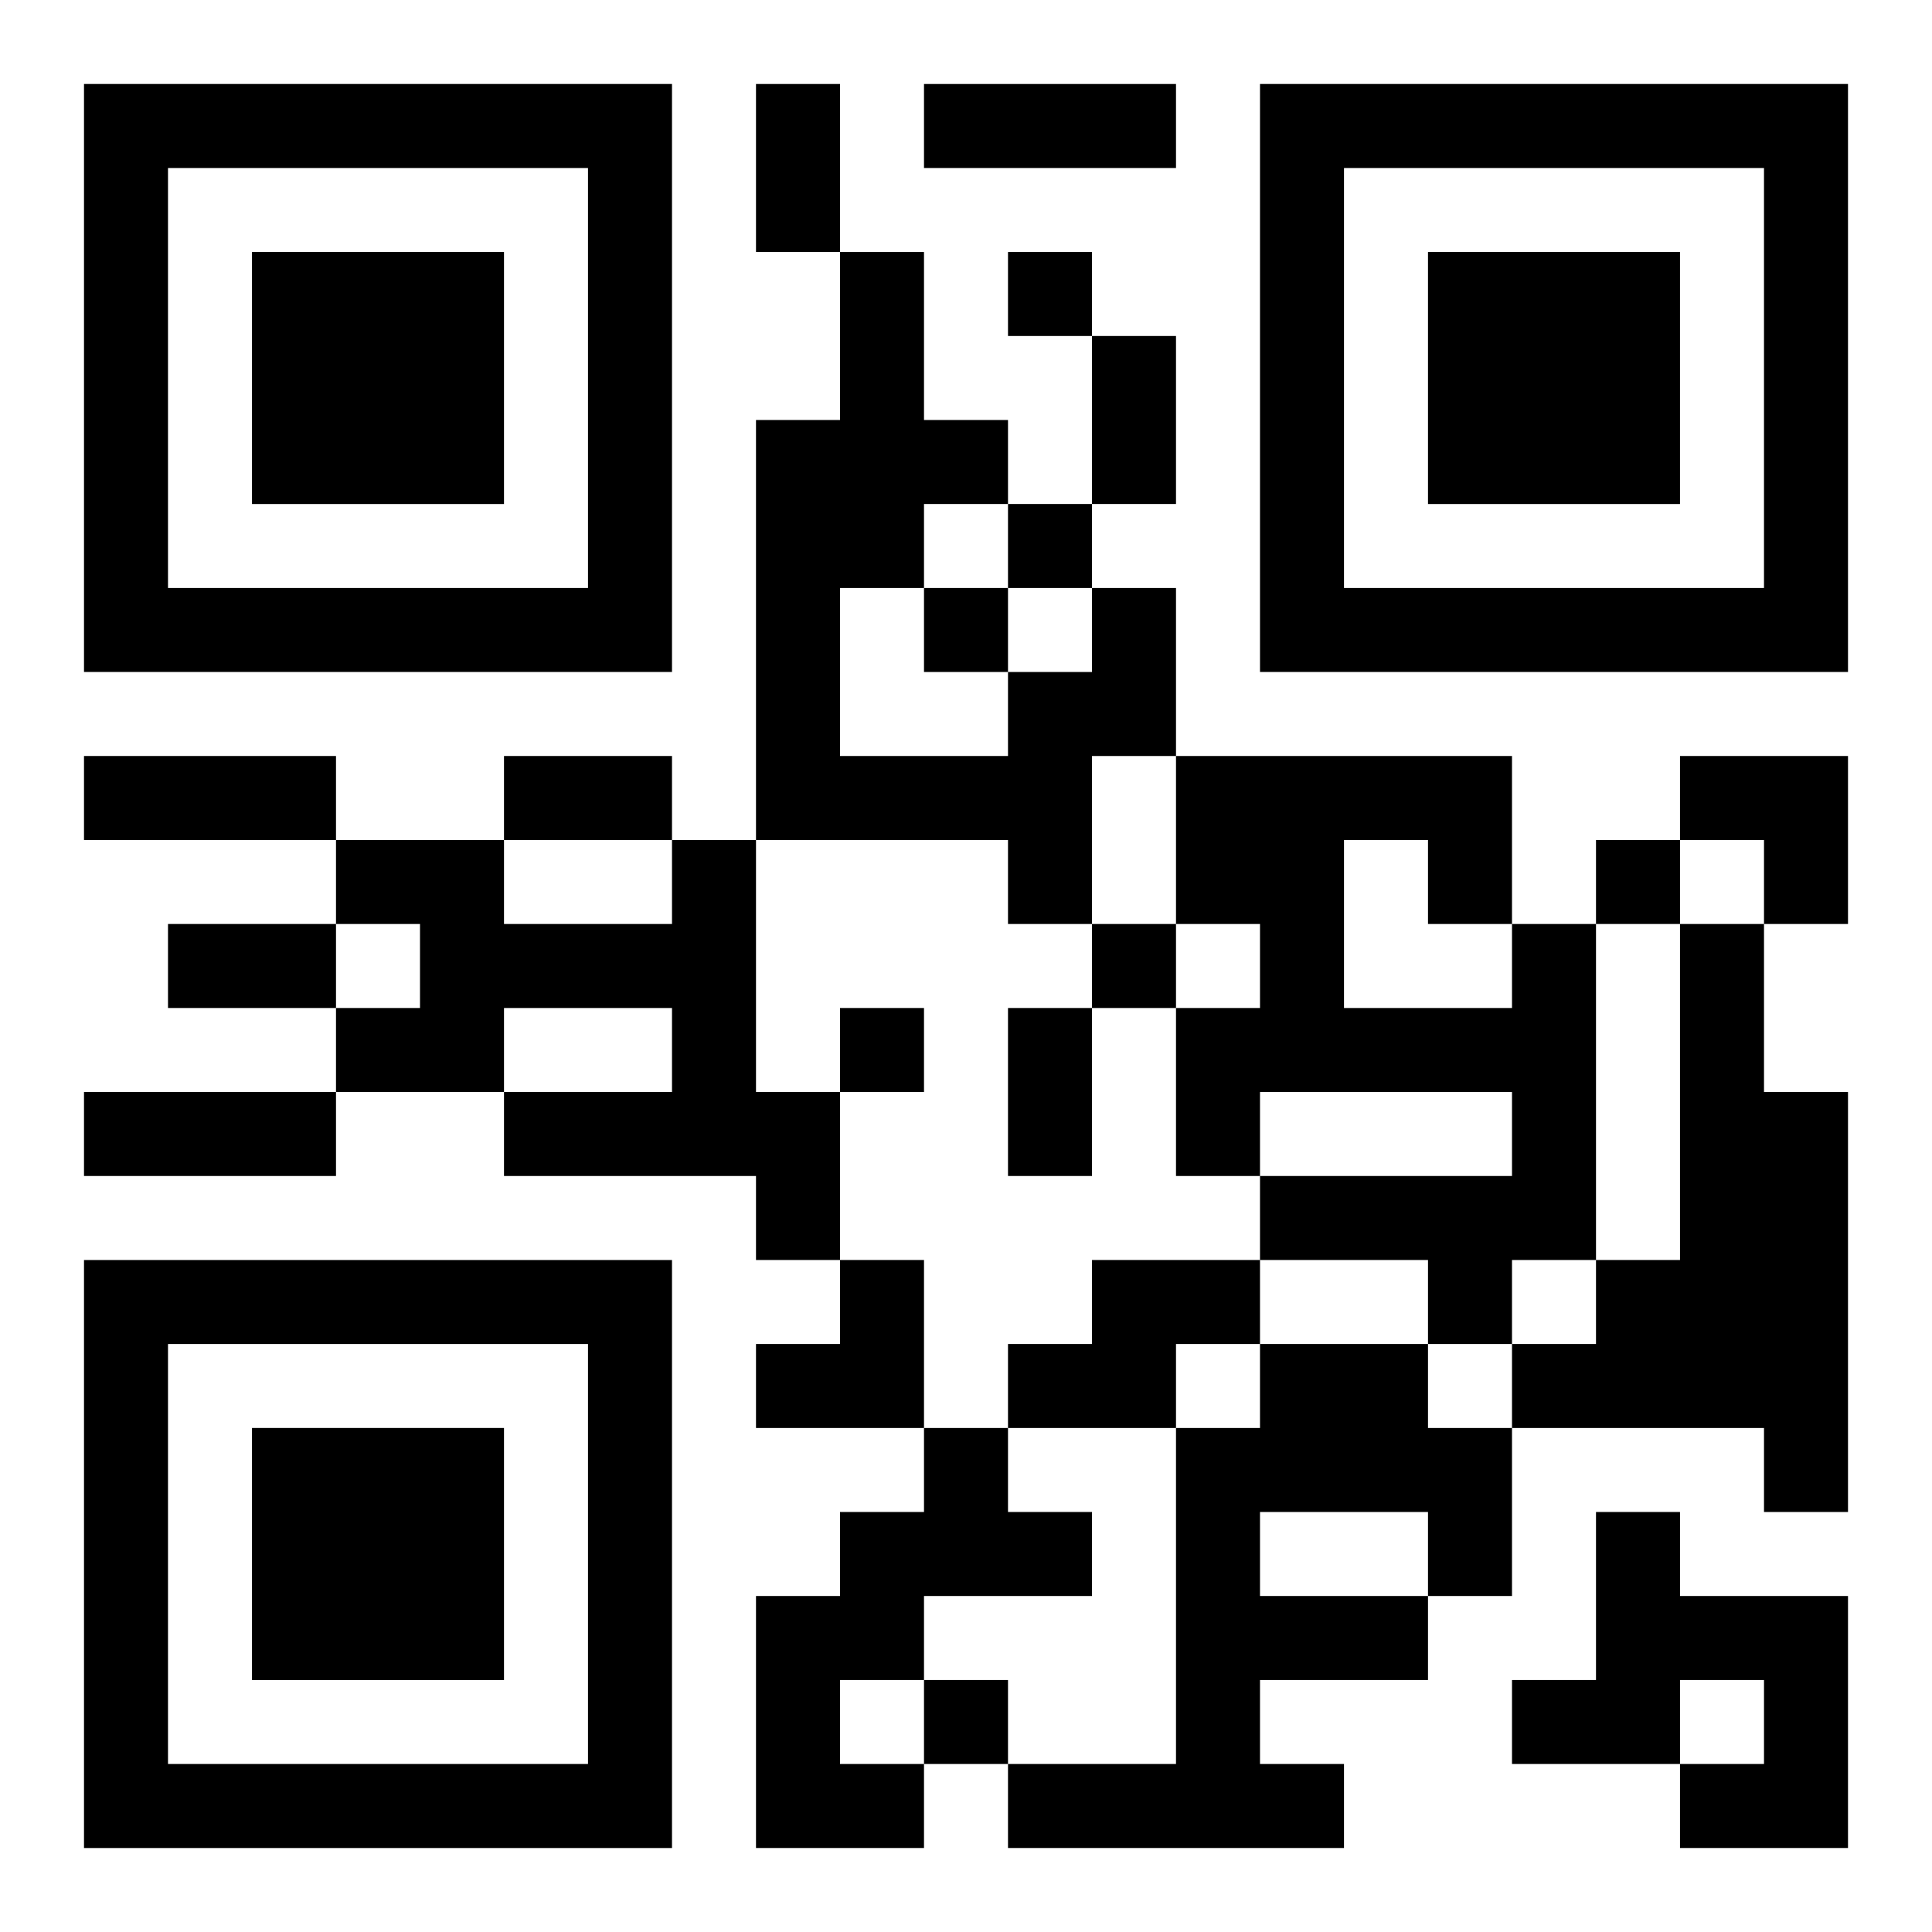<?xml version="1.0" encoding="UTF-8"?>
<svg width="250" height="250" baseProfile="full" version="1.1" viewBox="-1 -1 23 23" xmlns="http://www.w3.org/2000/svg" xmlns:xlink="http://www.w3.org/1999/xlink"><symbol id="a"><path d="m0 7v7h7v-7h-7zm1 1h5v5h-5v-5zm1 1v3h3v-3h-3z"/></symbol><use y="-7" xlink:href="#a"/><use y="7" xlink:href="#a"/><use x="14" y="-7" xlink:href="#a"/><path d="m12 6h1v2h-1v2h-1v-1h-3v-5h1v-2h1v2h1v1h-1v1h-1v2h2v-1h1v-1m-5 3h1v3h1v2h-1v-1h-3v-1h2v-1h-2v1h-2v-1h1v-1h-1v-1h2v1h2v-1m10 1h1v4h-1v1h-1v-1h-2v-1h3v-1h-3v1h-1v-2h1v-1h-1v-2h4v2m-2-1v2h2v-1h-1v-1h-1m4 1h1v2h1v5h-1v-1h-3v-1h1v-1h1v-4m-7 4h2v1h-1v1h-2v-1h1v-1m2 1h2v1h1v2h-1v1h-2v1h1v1h-4v-1h2v-4h1v-1m0 2v1h2v-1h-2m-4-1h1v1h1v1h-2v1h-1v1h1v1h-2v-3h1v-1h1v-1m8 1h1v1h2v3h-2v-1h1v-1h-1v1h-2v-1h1v-2m-7-15v1h1v-1h-1m0 3v1h1v-1h-1m-1 1v1h1v-1h-1m8 3v1h1v-1h-1m-6 1v1h1v-1h-1m-3 1v1h1v-1h-1m1 8v1h1v-1h-1m-2-19h1v2h-1v-2m2 0h3v1h-3v-1m2 3h1v2h-1v-2m-12 5h3v1h-3v-1m5 0h2v1h-2v-1m-4 2h2v1h-2v-1m10 1h1v2h-1v-2m-11 1h3v1h-3v-1m19-4h2v2h-1v-1h-1zm-11 6m1 0h1v2h-2v-1h1z"/></svg>
